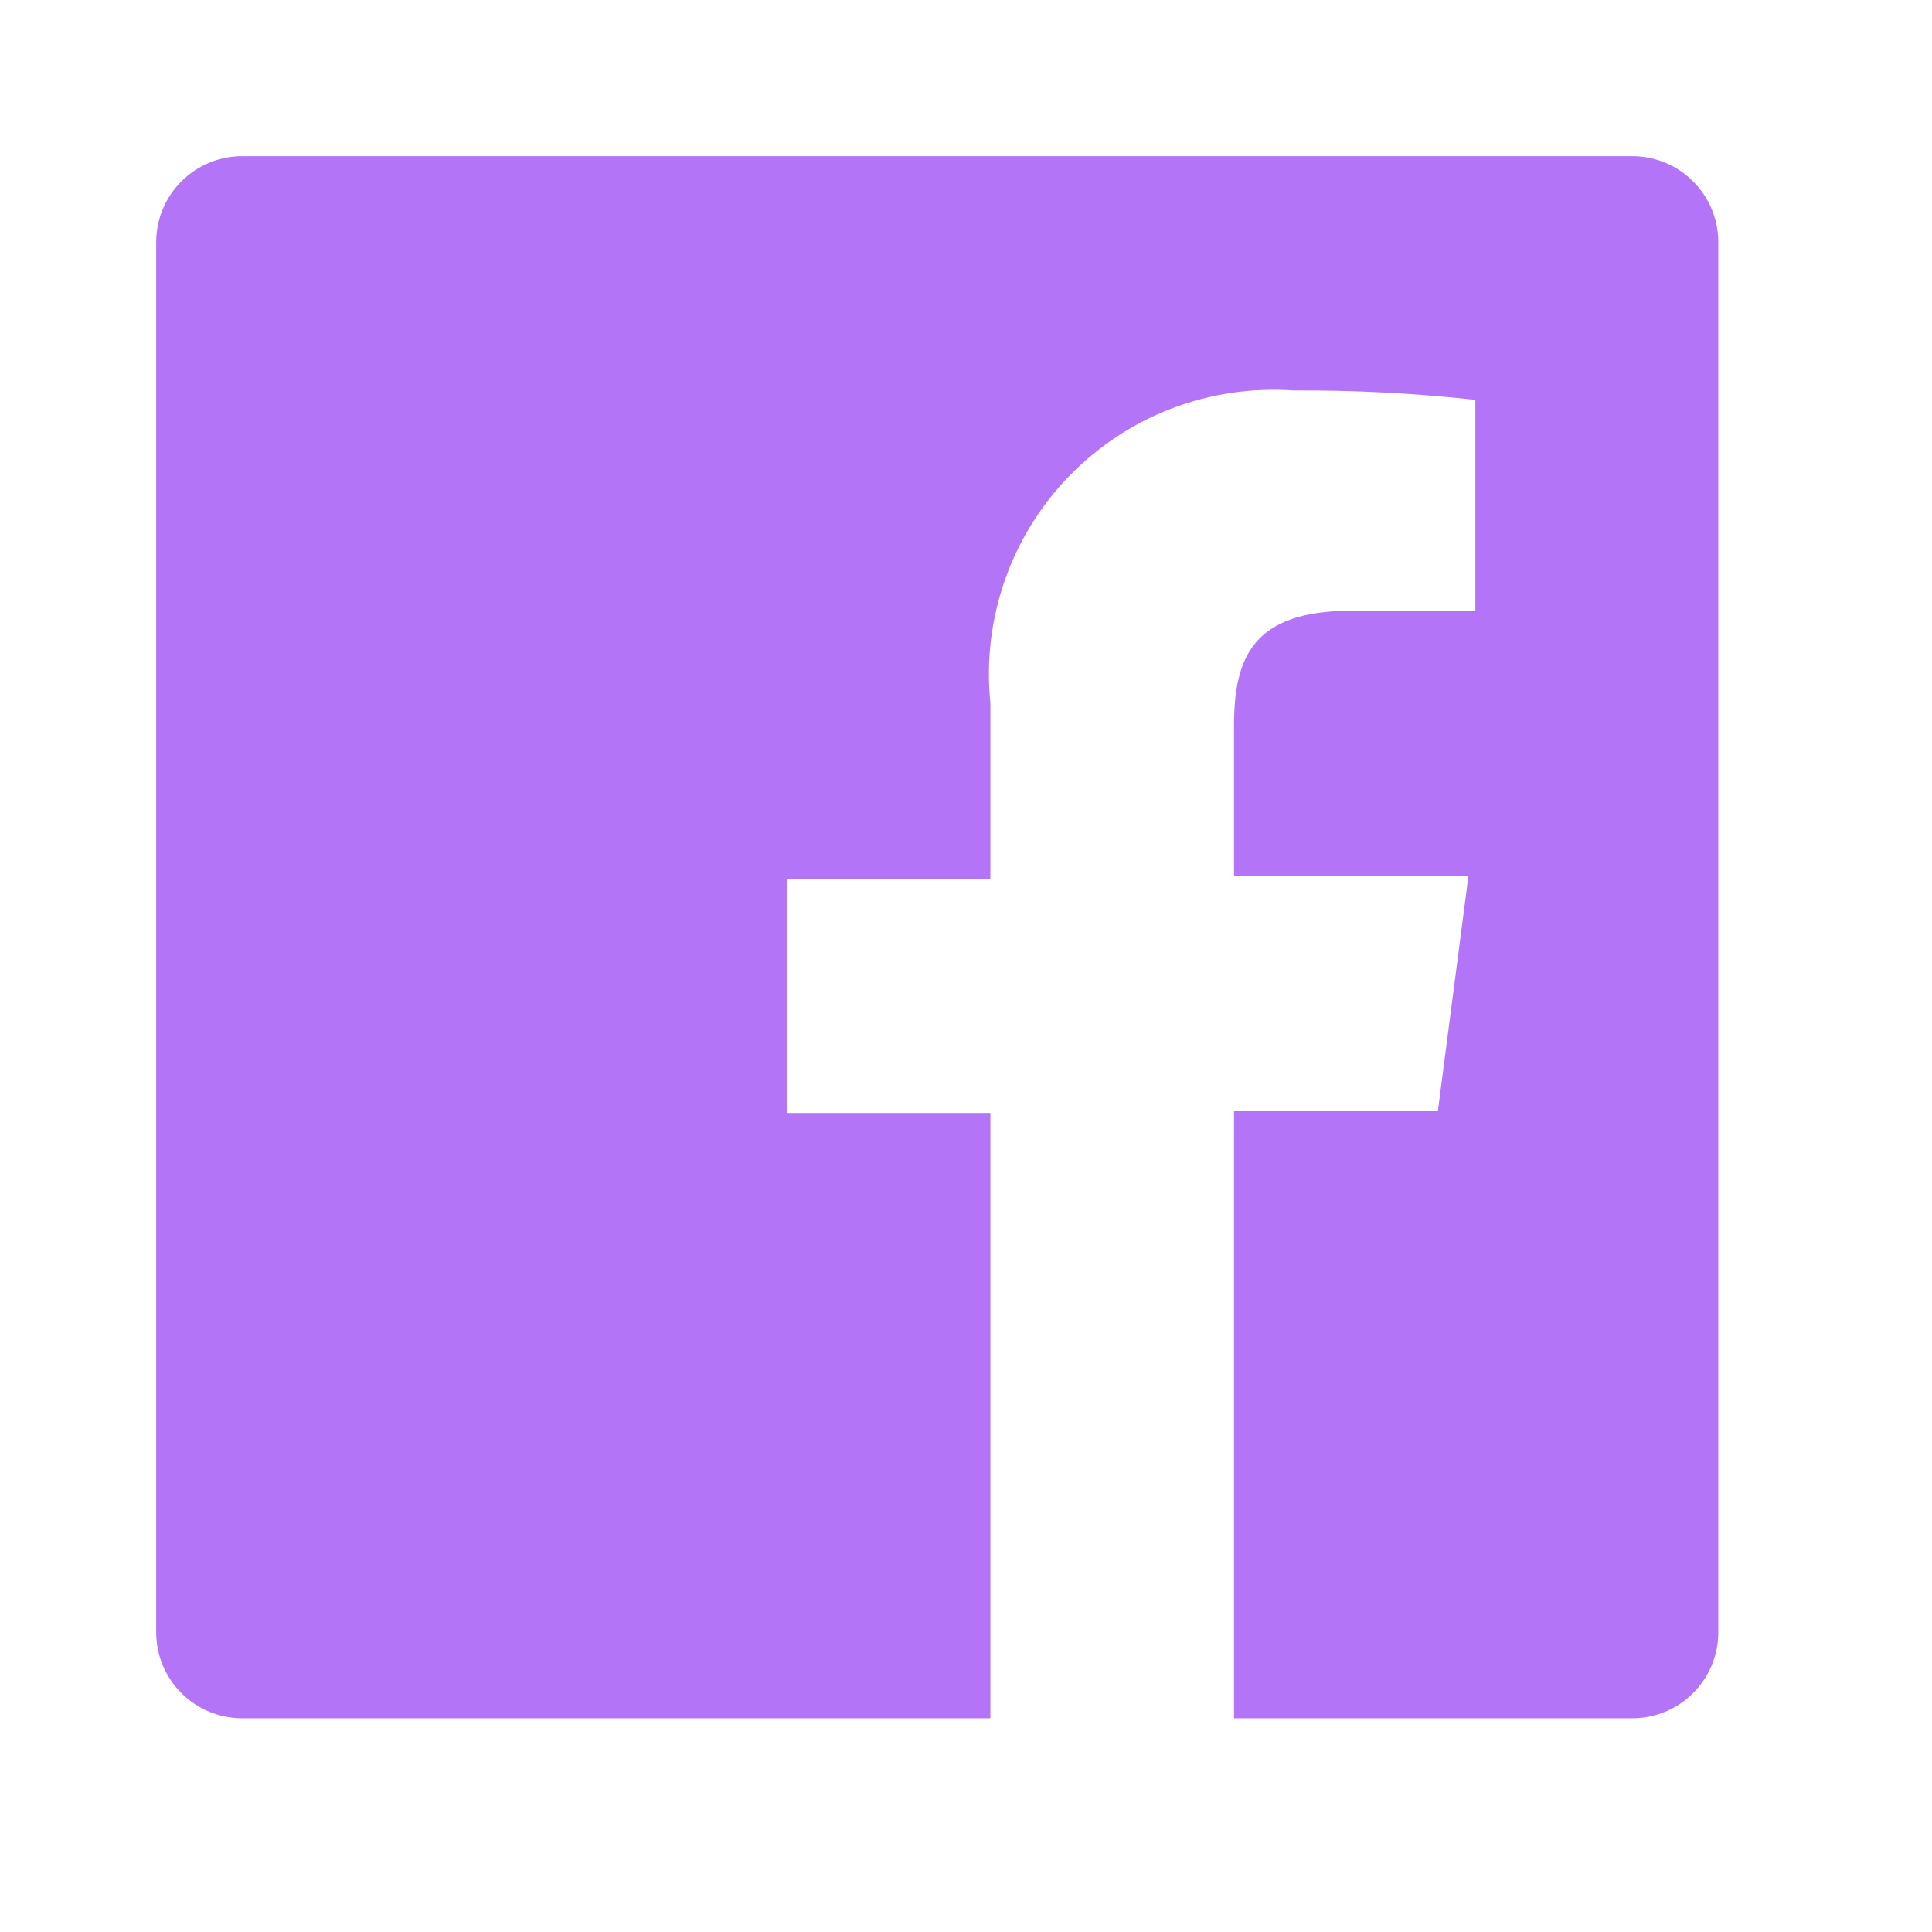 <svg width="26" height="26" viewBox="0 0 26 26" fill="none" xmlns="http://www.w3.org/2000/svg">
<path d="M21.968 2.102H3.258C2.952 2.102 2.658 2.224 2.441 2.441C2.224 2.658 2.102 2.952 2.102 3.258V21.968C2.102 22.12 2.132 22.27 2.19 22.41C2.248 22.55 2.333 22.678 2.441 22.785C2.548 22.893 2.676 22.978 2.816 23.036C2.956 23.094 3.107 23.124 3.258 23.124H13.328V14.978H10.595V11.825H13.328V9.46C13.271 8.904 13.337 8.344 13.52 7.816C13.703 7.289 13.999 6.808 14.388 6.408C14.777 6.007 15.248 5.696 15.769 5.497C16.291 5.298 16.849 5.216 17.406 5.255C18.224 5.25 19.042 5.292 19.855 5.381V8.219H18.184C16.86 8.219 16.607 8.85 16.607 9.765V11.793H19.761L19.351 14.946H16.607V23.124H21.968C22.12 23.124 22.27 23.094 22.41 23.036C22.551 22.978 22.678 22.893 22.785 22.785C22.893 22.678 22.978 22.55 23.036 22.41C23.094 22.27 23.124 22.12 23.124 21.968V3.258C23.124 3.106 23.094 2.956 23.036 2.816C22.978 2.676 22.893 2.548 22.785 2.441C22.678 2.333 22.551 2.248 22.41 2.19C22.27 2.132 22.12 2.102 21.968 2.102Z" fill="#B374F7"/>
</svg>
